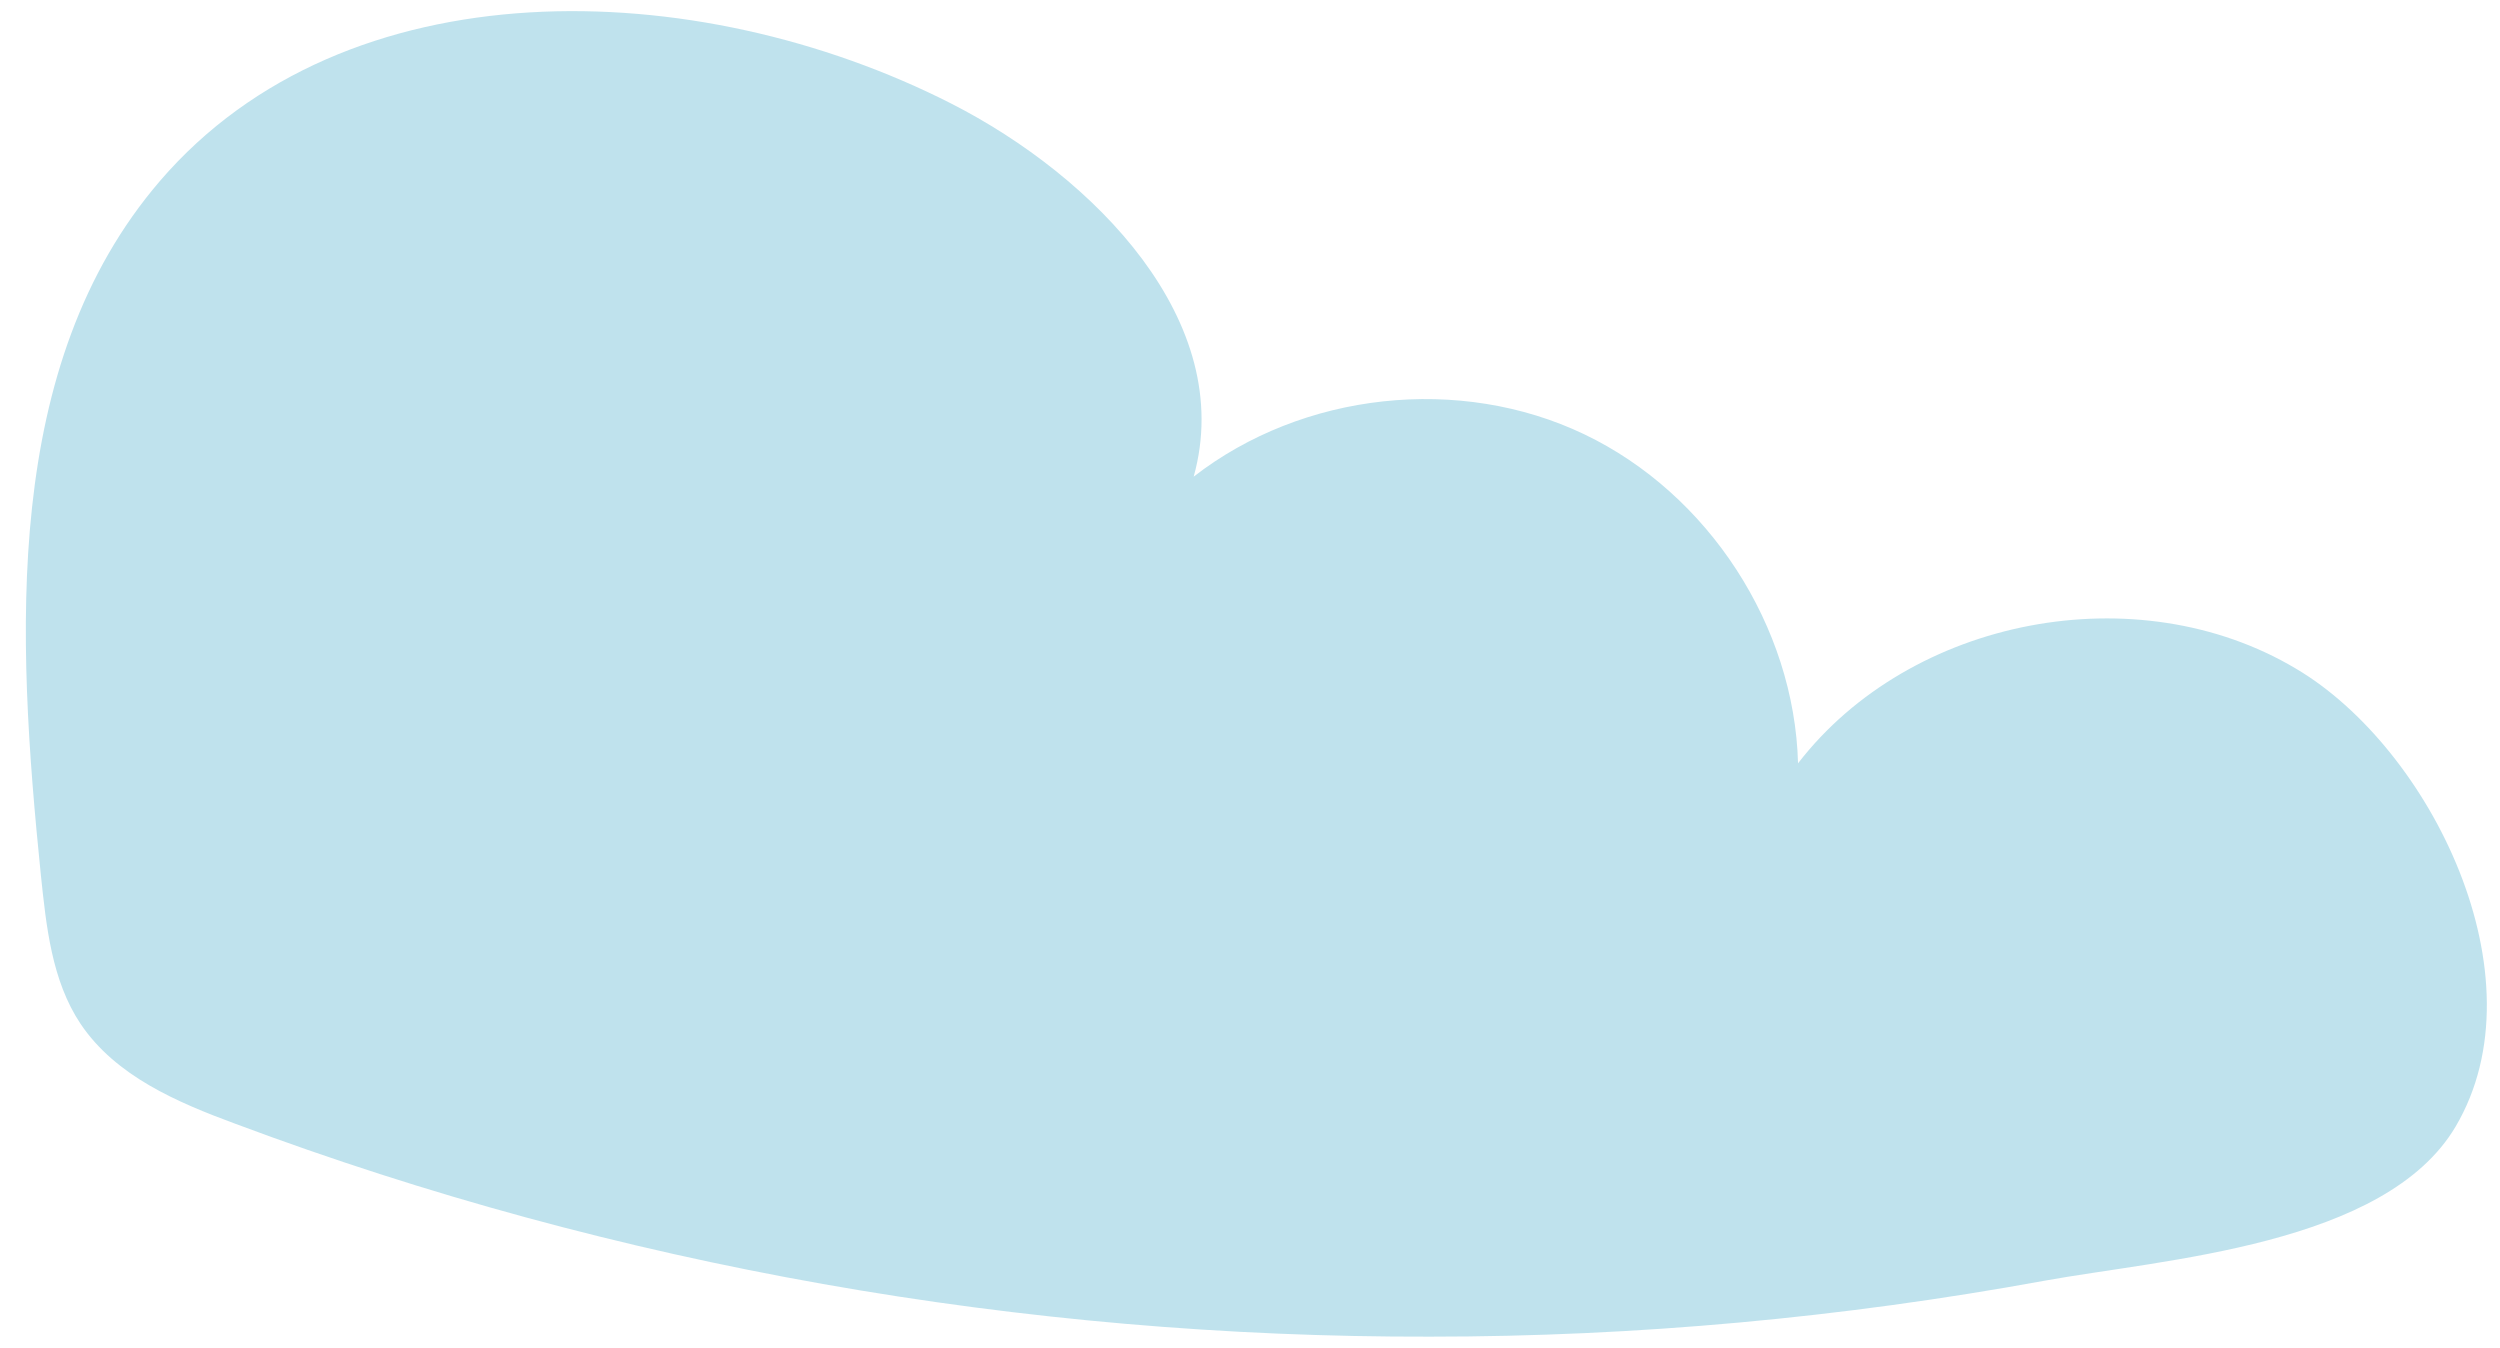 <?xml version="1.0" encoding="UTF-8"?> <svg xmlns="http://www.w3.org/2000/svg" width="89" height="48" viewBox="0 0 89 48" fill="none"> <path d="M5.694 6.443C12.309 -1.259 24.769 -0.938 33.856 3.683C38.962 6.282 44.036 11.449 42.495 16.969C46.38 13.952 51.968 13.342 56.399 15.46C60.831 17.579 63.881 22.296 64.01 27.174C68.024 21.975 76.084 20.435 81.736 23.804C86.52 26.628 90.566 34.78 87.419 40.107C84.915 44.343 77.015 44.825 72.776 45.595C65.583 46.911 58.261 47.585 50.908 47.585C36.425 47.617 21.943 45.081 8.391 40.011C6.304 39.241 4.12 38.31 2.868 36.449C1.841 34.908 1.648 32.983 1.455 31.154C0.588 22.617 0.074 12.989 5.694 6.443Z" fill="#BFE2ED"></path> </svg> 